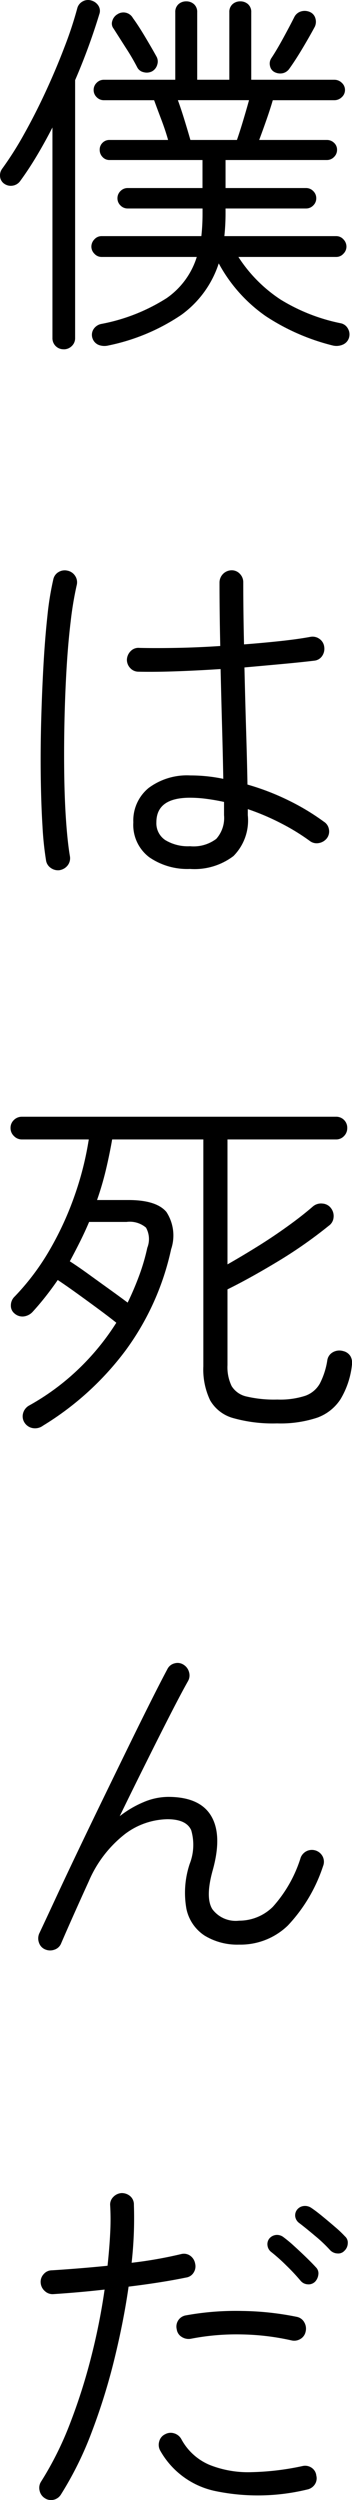 <svg xmlns="http://www.w3.org/2000/svg" width="29.802" height="211.314"><path d="M9.176 29.202a1.4 1.4 0 0 1-.816-.044.918.918 0 0 1-.528-.56.889.889 0 0 1 .064-.736 1.015 1.015 0 0 1 .672-.48 15.7 15.7 0 0 0 5.536-2.18 6.62 6.62 0 0 0 2.556-3.484H8.6a.807.807 0 0 1-.608-.272.849.849 0 0 1-.256-.592.884.884 0 0 1 .256-.624.807.807 0 0 1 .608-.272h8.448a17.492 17.492 0 0 0 .1-1.92v-.416h-6.34a.831.831 0 0 1-.608-.256.831.831 0 0 1-.256-.608.831.831 0 0 1 .256-.608.831.831 0 0 1 .608-.256h6.336v-2.368H9.272a.779.779 0 0 1-.592-.256.859.859 0 0 1-.24-.608.8.8 0 0 1 .24-.592.8.8 0 0 1 .592-.24h4.96q-.224-.8-.576-1.728t-.608-1.632H8.792a.831.831 0 0 1-.608-.256.831.831 0 0 1-.256-.608.831.831 0 0 1 .256-.608.831.831 0 0 1 .608-.256h6.048v-5.7a.869.869 0 0 1 .272-.688.957.957 0 0 1 .656-.24.957.957 0 0 1 .656.24.869.869 0 0 1 .272.688v5.7h2.72v-5.7a.869.869 0 0 1 .272-.688.957.957 0 0 1 .656-.24.957.957 0 0 1 .656.24.869.869 0 0 1 .272.688v5.7h7.04a.884.884 0 0 1 .624.256.807.807 0 0 1 .272.608.807.807 0 0 1-.272.608.884.884 0 0 1-.624.256h-5.216q-.224.768-.544 1.68t-.608 1.68h5.728a.859.859 0 0 1 .608.24.779.779 0 0 1 .256.592.831.831 0 0 1-.256.608.831.831 0 0 1-.608.256h-8.576v2.368h6.816a.831.831 0 0 1 .608.256.831.831 0 0 1 .256.608.831.831 0 0 1-.256.608.831.831 0 0 1-.608.256h-6.816v.416a18.658 18.658 0 0 1-.1 1.92h9.472a.807.807 0 0 1 .608.272.884.884 0 0 1 .256.624.849.849 0 0 1-.256.592.807.807 0 0 1-.608.272h-8.284a12.216 12.216 0 0 0 3.568 3.6 15.6 15.6 0 0 0 5.072 2 .889.889 0 0 1 .636.464.965.965 0 0 1 .1.72.919.919 0 0 1-.528.624 1.352 1.352 0 0 1-.848.08 18.319 18.319 0 0 1-5.68-2.48 12.9 12.9 0 0 1-3.984-4.464 8.662 8.662 0 0 1-3.168 4.352 17.144 17.144 0 0 1-6.176 2.588Zm-3.776.32a.932.932 0 0 1-.688-.272.932.932 0 0 1-.272-.688V10.774q-.64 1.248-1.328 2.4T1.72 15.286a.954.954 0 0 1-.608.4.961.961 0 0 1-.736-.144.829.829 0 0 1-.368-.592.95.95 0 0 1 .176-.688 28.317 28.317 0 0 0 1.856-2.928Q3 9.622 3.88 7.718t1.58-3.744A32.013 32.013 0 0 0 6.552.662a.929.929 0 0 1 .48-.56.929.929 0 0 1 .736-.048 1.021 1.021 0 0 1 .576.448.81.81 0 0 1 .064.7A52.977 52.977 0 0 1 6.36 6.774v21.792a.906.906 0 0 1-.288.688.948.948 0 0 1-.672.272ZM16.12 11.83h3.94q.256-.736.544-1.7t.48-1.664H15.06q.256.7.544 1.632t.516 1.732Zm7.14-5.728a.732.732 0 0 1-.4-.528.821.821 0 0 1 .112-.656q.448-.672 1.024-1.728t.928-1.76a.927.927 0 0 1 .56-.464 1.083 1.083 0 0 1 .752.048.818.818 0 0 1 .464.528.99.99 0 0 1-.048.72q-.448.832-1.04 1.824t-1.1 1.7a.941.941 0 0 1-.56.4 1.043 1.043 0 0 1-.692-.084Zm-10.4-.064a.99.99 0 0 1-.7.064.785.785 0 0 1-.544-.416 18.476 18.476 0 0 0-.956-1.632L9.62 2.422a.685.685 0 0 1-.112-.656.953.953 0 0 1 .432-.56.916.916 0 0 1 1.312.32q.448.608 1.04 1.6t.944 1.632a.85.85 0 0 1 .08.7.928.928 0 0 1-.456.58Zm3.228 67.408a5.67 5.67 0 0 1-3.456-.992 3.426 3.426 0 0 1-1.344-2.944 3.551 3.551 0 0 1 1.3-2.912 5.438 5.438 0 0 1 3.532-1.056 13.553 13.553 0 0 1 2.784.288q-.032-1.888-.1-4.32t-.128-4.96q-1.952.128-3.776.192t-3.168.032a.933.933 0 0 1-.7-.3 1.012 1.012 0 0 1-.288-.72 1.082 1.082 0 0 1 .336-.736.9.9 0 0 1 .72-.256q1.312.032 3.12 0t3.728-.16q-.032-1.44-.048-2.816t-.016-2.56a1.038 1.038 0 0 1 1.024-1.024.933.933 0 0 1 .7.3 1.012 1.012 0 0 1 .288.72q0 1.216.016 2.544t.048 2.7q1.664-.128 3.136-.288t2.5-.352a.988.988 0 0 1 .752.176.952.952 0 0 1 .4.656 1.08 1.08 0 0 1-.16.768.906.906 0 0 1-.672.416q-1.056.128-2.608.272t-3.312.3q.064 2.788.144 5.4t.112 4.5a20.8 20.8 0 0 1 3.552 1.376 19.466 19.466 0 0 1 2.912 1.76.937.937 0 0 1 .432.64.951.951 0 0 1-.176.768 1.1 1.1 0 0 1-.672.4.951.951 0 0 1-.768-.176 17.959 17.959 0 0 0-2.372-1.46 20.338 20.338 0 0 0-2.88-1.232v.512a4.273 4.273 0 0 1-1.216 3.456 5.454 5.454 0 0 1-3.676 1.088Zm-11.008.1a1.038 1.038 0 0 1-.768-.176.936.936 0 0 1-.416-.656 27.015 27.015 0 0 1-.3-2.9q-.112-1.808-.144-4.08t.032-4.7q.064-2.432.192-4.736t.336-4.224a25.017 25.017 0 0 1 .5-3.1.937.937 0 0 1 .448-.624 1.01 1.01 0 0 1 .768-.112.994.994 0 0 1 .64.448.97.97 0 0 1 .128.768 28.543 28.543 0 0 0-.512 3.072q-.224 1.856-.352 4.048t-.176 4.5q-.048 2.3-.016 4.464t.16 3.936q.128 1.776.32 2.9a.988.988 0 0 1-.176.752 1.075 1.075 0 0 1-.664.416Zm11.008-2.02a3.186 3.186 0 0 0 2.224-.624 2.655 2.655 0 0 0 .656-2v-1.12q-.736-.16-1.456-.256a10.766 10.766 0 0 0-1.424-.1q-2.848 0-2.848 2.08a1.7 1.7 0 0 0 .752 1.5 3.69 3.69 0 0 0 2.096.52ZM3.64 120.502a1.126 1.126 0 0 1-.864.208 1.034 1.034 0 0 1-.7-.464.97.97 0 0 1-.128-.768 1.058 1.058 0 0 1 .512-.676 20.214 20.214 0 0 0 4.256-3.152 20.713 20.713 0 0 0 3.132-3.848q-.64-.512-1.552-1.184t-1.824-1.328q-.912-.656-1.584-1.1-.48.7-1.024 1.392t-1.12 1.32a1.218 1.218 0 0 1-.736.368 1 1 0 0 1-.768-.24.835.835 0 0 1-.32-.688 1.029 1.029 0 0 1 .32-.752 20.383 20.383 0 0 0 2.992-3.988 26.636 26.636 0 0 0 2.1-4.592 26.657 26.657 0 0 0 1.184-4.7H1.852a.921.921 0 0 1-.672-.288.921.921 0 0 1-.288-.672.906.906 0 0 1 .288-.688.948.948 0 0 1 .672-.272H28.44a.93.93 0 0 1 .96.96.948.948 0 0 1-.272.672.906.906 0 0 1-.688.288h-9.18v10.56q1.184-.672 2.5-1.488t2.544-1.7q1.232-.88 2.192-1.712a1.066 1.066 0 0 1 .816-.24.97.97 0 0 1 .72.4 1.086 1.086 0 0 1 .208.784.945.945 0 0 1-.4.688 38.447 38.447 0 0 1-4.352 3.04q-2.344 1.412-4.228 2.34v6.4a3.66 3.66 0 0 0 .352 1.776 1.973 1.973 0 0 0 1.264.88 10.19 10.19 0 0 0 2.608.256 6.863 6.863 0 0 0 2.368-.32 2.3 2.3 0 0 0 1.232-1.04 6.444 6.444 0 0 0 .624-1.936.931.931 0 0 1 .448-.688 1.116 1.116 0 0 1 .9-.112.973.973 0 0 1 .624.448 1.2 1.2 0 0 1 .112.768 7.1 7.1 0 0 1-.96 2.848 3.937 3.937 0 0 1-1.984 1.568 9.87 9.87 0 0 1-3.392.48 12.378 12.378 0 0 1-3.712-.448 3.243 3.243 0 0 1-1.952-1.5 6.049 6.049 0 0 1-.576-2.88V96.31h-7.72q-.224 1.28-.528 2.56a25.78 25.78 0 0 1-.752 2.56h2.656q2.368 0 3.216 1.008a3.638 3.638 0 0 1 .4 3.152 22.451 22.451 0 0 1-3.872 8.576 24.9 24.9 0 0 1-6.976 6.336Zm7.168-10.4q.544-1.12.976-2.288a17.336 17.336 0 0 0 .688-2.352 1.984 1.984 0 0 0-.112-1.7 2.122 2.122 0 0 0-1.648-.48H7.544q-.352.832-.768 1.664t-.864 1.664q.7.448 1.584 1.088t1.776 1.28q.896.644 1.536 1.124Zm-6.976 54.672a.915.915 0 0 1-.528-.56 1.048 1.048 0 0 1 .016-.784q.544-1.152 1.376-2.944t1.872-3.968q1.04-2.176 2.144-4.448t2.144-4.4q1.04-2.128 1.9-3.84t1.408-2.736a.918.918 0 0 1 .608-.5.924.924 0 0 1 .768.112 1.053 1.053 0 0 1 .464.624.969.969 0 0 1-.08.752q-.544.96-1.472 2.768t-2.044 4.052q-1.12 2.24-2.272 4.608a8.777 8.777 0 0 1 2.048-1.2 5.394 5.394 0 0 1 2.048-.432q2.688 0 3.648 1.616t.128 4.592q-.64 2.3-.032 3.28a2.463 2.463 0 0 0 2.272.976 4.052 4.052 0 0 0 2.848-1.168 11.153 11.153 0 0 0 2.364-4.172 1.035 1.035 0 0 1 .544-.56 1.027 1.027 0 0 1 1.328.5.993.993 0 0 1 .016.8 13.406 13.406 0 0 1-2.976 5.008 5.763 5.763 0 0 1-4.128 1.616 5.307 5.307 0 0 1-2.924-.764 3.567 3.567 0 0 1-1.536-2.256 7.705 7.705 0 0 1 .276-3.804 4.419 4.419 0 0 0 .128-2.848q-.416-.928-2.016-.928a6.141 6.141 0 0 0-3.584 1.248 10.082 10.082 0 0 0-3.072 4q-.672 1.472-1.3 2.88t-1.04 2.368a.915.915 0 0 1-.56.528 1.048 1.048 0 0 1-.784-.016ZM3.8 211.158a.994.994 0 0 1-.448-.64.97.97 0 0 1 .128-.768 27.759 27.759 0 0 0 2.464-4.948 49.049 49.049 0 0 0 1.792-5.648 53.577 53.577 0 0 0 1.12-5.632q-1.12.128-2.224.224t-2.1.16a.951.951 0 0 1-.736-.256 1.023 1.023 0 0 1-.352-.7.951.951 0 0 1 .256-.736.911.911 0 0 1 .7-.32q1.024-.064 2.224-.16t2.48-.224q.16-1.472.224-2.752a21.283 21.283 0 0 0 0-2.336.9.9 0 0 1 .256-.72 1.05 1.05 0 0 1 .7-.336 1.087 1.087 0 0 1 .752.272.919.919 0 0 1 .3.72 33.877 33.877 0 0 1-.192 4.9 35.9 35.9 0 0 0 4.192-.736.925.925 0 0 1 .752.128 1.027 1.027 0 0 1 .432.672.97.97 0 0 1-.128.768.885.885 0 0 1-.64.416q-1.088.224-2.32.416t-2.544.352q-.416 2.912-1.2 6.112a51.993 51.993 0 0 1-1.92 6.176 28.987 28.987 0 0 1-2.608 5.28.989.989 0 0 1-.624.448.94.94 0 0 1-.736-.132Zm22.208-.736a17.711 17.711 0 0 1-7.712.144 6.987 6.987 0 0 1-4.736-3.44 1 1 0 0 1-.08-.768.918.918 0 0 1 .5-.608.969.969 0 0 1 .752-.08 1.025 1.025 0 0 1 .624.5 4.844 4.844 0 0 0 2.4 2.176 8.807 8.807 0 0 0 3.552.608 22.519 22.519 0 0 0 4.288-.512.97.97 0 0 1 .768.128.906.906 0 0 1 .416.672.926.926 0 0 1-.128.752 1.011 1.011 0 0 1-.644.428Zm-1.348-12.608a20.638 20.638 0 0 0-4.176-.5 20.126 20.126 0 0 0-4.336.368 1.08 1.08 0 0 1-.768-.16.885.885 0 0 1-.416-.64.958.958 0 0 1 .8-1.184 23.533 23.533 0 0 1 4.752-.368 24.575 24.575 0 0 1 4.624.5.926.926 0 0 1 .624.464 1.058 1.058 0 0 1 .112.784.937.937 0 0 1-.448.624 1.01 1.01 0 0 1-.768.112Zm4.512-7.584a.7.7 0 0 1-.592.24.908.908 0 0 1-.624-.272 11.946 11.946 0 0 0-1.264-1.2q-.816-.688-1.36-1.1a.834.834 0 0 1-.336-.544.774.774 0 0 1 .176-.608.823.823 0 0 1 .56-.288.935.935 0 0 1 .624.16q.384.256.912.688t1.072.9a9.666 9.666 0 0 1 .864.816.7.7 0 0 1 .24.592.908.908 0 0 1-.268.616Zm-2.528 2.656a.779.779 0 0 1-.608.192.837.837 0 0 1-.576-.288 17.167 17.167 0 0 0-1.216-1.3 14.949 14.949 0 0 0-1.312-1.168.823.823 0 0 1-.288-.56.756.756 0 0 1 .192-.592.86.86 0 0 1 .58-.268.9.9 0 0 1 .608.208 10.893 10.893 0 0 1 .864.72q.512.464 1.024.96t.832.848a.709.709 0 0 1 .208.624 1.05 1.05 0 0 1-.304.624Z"/></svg>
